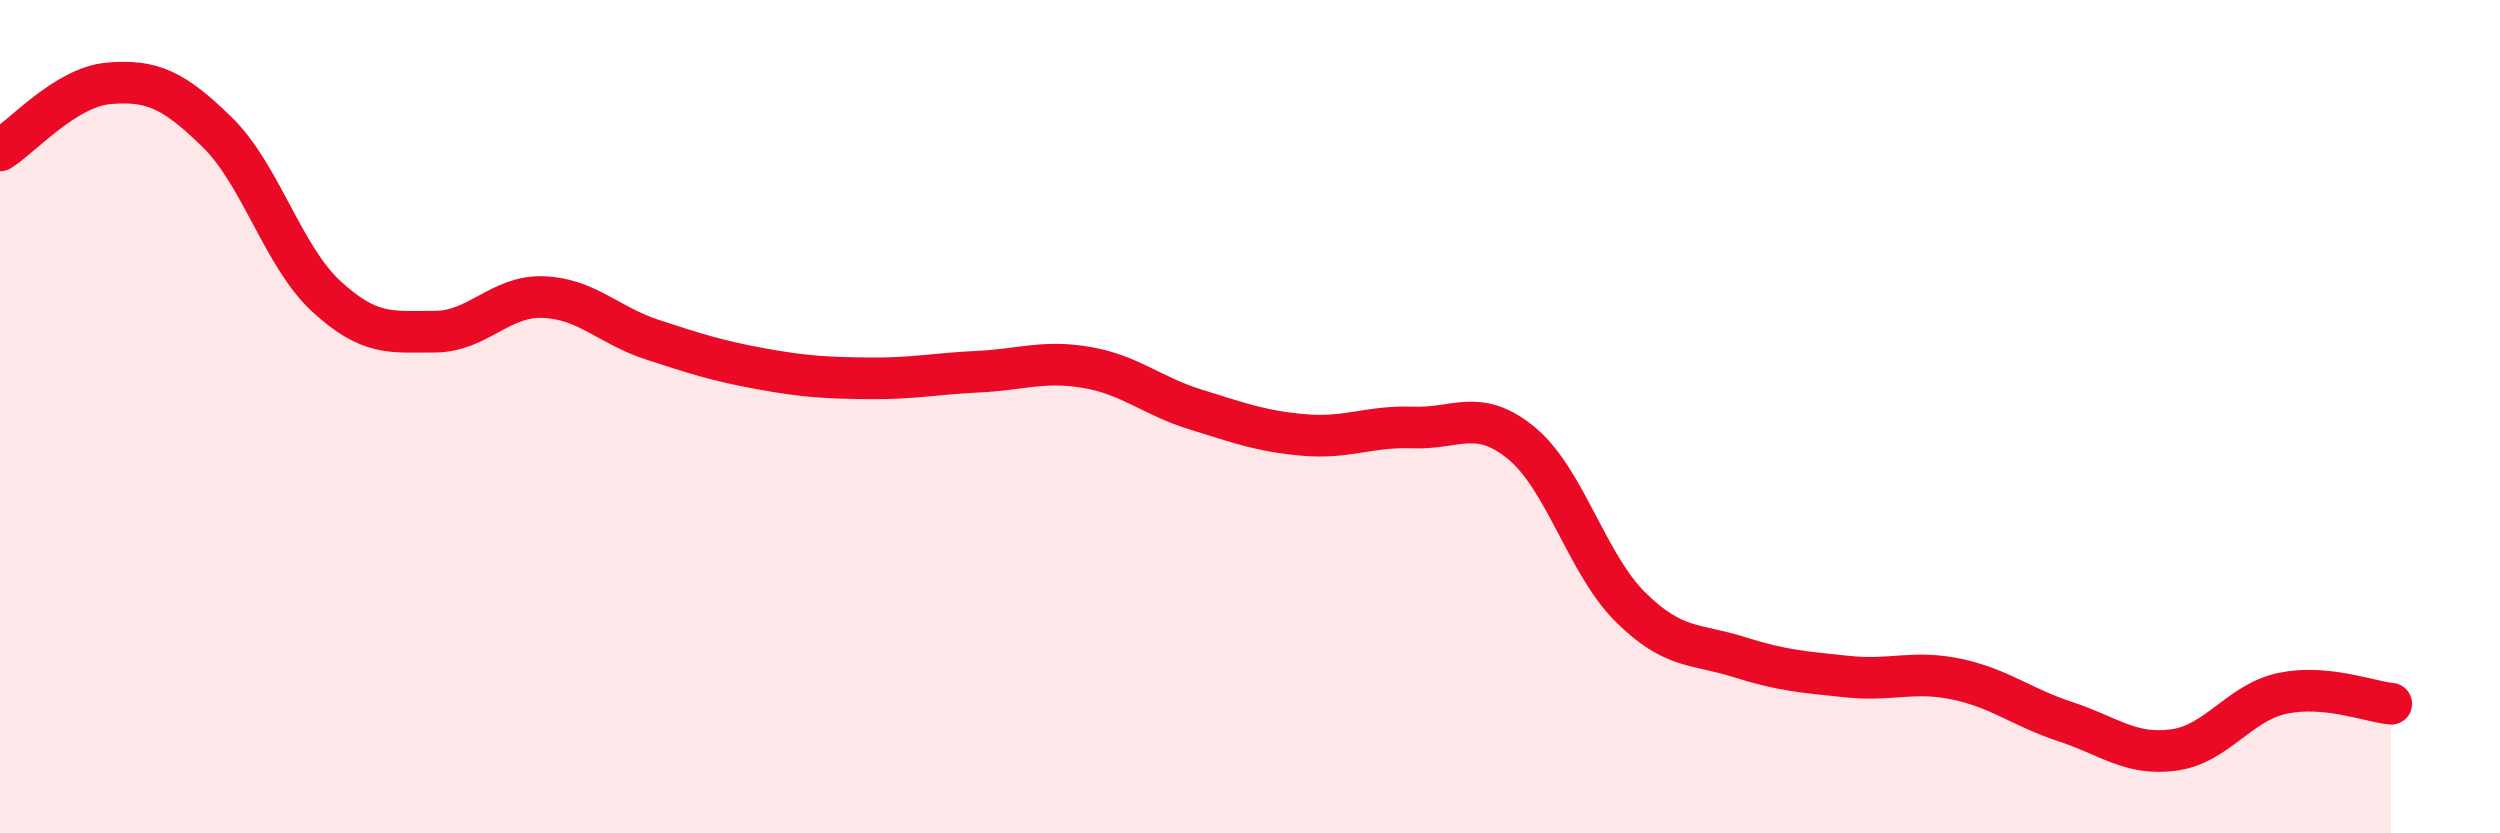 
    <svg width="60" height="20" viewBox="0 0 60 20" xmlns="http://www.w3.org/2000/svg">
      <path
        d="M 0,3.61 C 0.52,3.29 1.57,2.09 2.61,2 C 3.65,1.91 4.18,2.16 5.22,3.18 C 6.26,4.2 6.79,6.15 7.83,7.11 C 8.87,8.07 9.39,7.96 10.43,7.96 C 11.47,7.96 12,7.09 13.04,7.13 C 14.08,7.17 14.61,7.81 15.65,8.15 C 16.69,8.49 17.22,8.66 18.26,8.85 C 19.3,9.04 19.83,9.07 20.87,9.08 C 21.91,9.09 22.44,8.97 23.48,8.92 C 24.52,8.87 25.05,8.64 26.09,8.82 C 27.13,9 27.66,9.51 28.7,9.83 C 29.74,10.15 30.26,10.35 31.3,10.44 C 32.34,10.53 32.87,10.22 33.91,10.26 C 34.95,10.3 35.48,9.78 36.52,10.64 C 37.56,11.5 38.09,13.54 39.13,14.57 C 40.17,15.6 40.7,15.44 41.74,15.77 C 42.78,16.1 43.31,16.13 44.35,16.24 C 45.39,16.35 45.92,16.08 46.96,16.3 C 48,16.52 48.53,16.98 49.57,17.32 C 50.61,17.66 51.13,18.14 52.17,18 C 53.21,17.86 53.74,16.86 54.78,16.64 C 55.82,16.42 56.87,16.84 57.39,16.89L57.39 20L0 20Z"
        fill="#EB0A25"
        opacity="0.1"
        stroke-linecap="round"
        stroke-linejoin="round"
      />
      <path
        d="M 0,3.61 C 0.52,3.29 1.57,2.09 2.61,2 C 3.65,1.91 4.18,2.16 5.22,3.18 C 6.26,4.2 6.79,6.15 7.83,7.11 C 8.87,8.07 9.39,7.96 10.43,7.96 C 11.47,7.96 12,7.09 13.04,7.13 C 14.08,7.17 14.61,7.81 15.65,8.15 C 16.69,8.49 17.22,8.66 18.26,8.85 C 19.3,9.04 19.83,9.07 20.87,9.08 C 21.91,9.09 22.44,8.97 23.48,8.92 C 24.52,8.87 25.05,8.64 26.09,8.82 C 27.13,9 27.66,9.51 28.7,9.83 C 29.74,10.15 30.26,10.35 31.3,10.44 C 32.34,10.53 32.87,10.22 33.91,10.26 C 34.95,10.3 35.48,9.78 36.52,10.64 C 37.56,11.5 38.09,13.54 39.13,14.57 C 40.17,15.6 40.7,15.44 41.74,15.77 C 42.78,16.1 43.31,16.13 44.35,16.24 C 45.39,16.35 45.92,16.08 46.96,16.3 C 48,16.52 48.53,16.98 49.57,17.32 C 50.61,17.66 51.13,18.14 52.17,18 C 53.21,17.86 53.74,16.86 54.78,16.64 C 55.82,16.42 56.87,16.84 57.39,16.89"
        stroke="#EB0A25"
        stroke-width="1"
        fill="none"
        stroke-linecap="round"
        stroke-linejoin="round"
      />
    </svg>
  